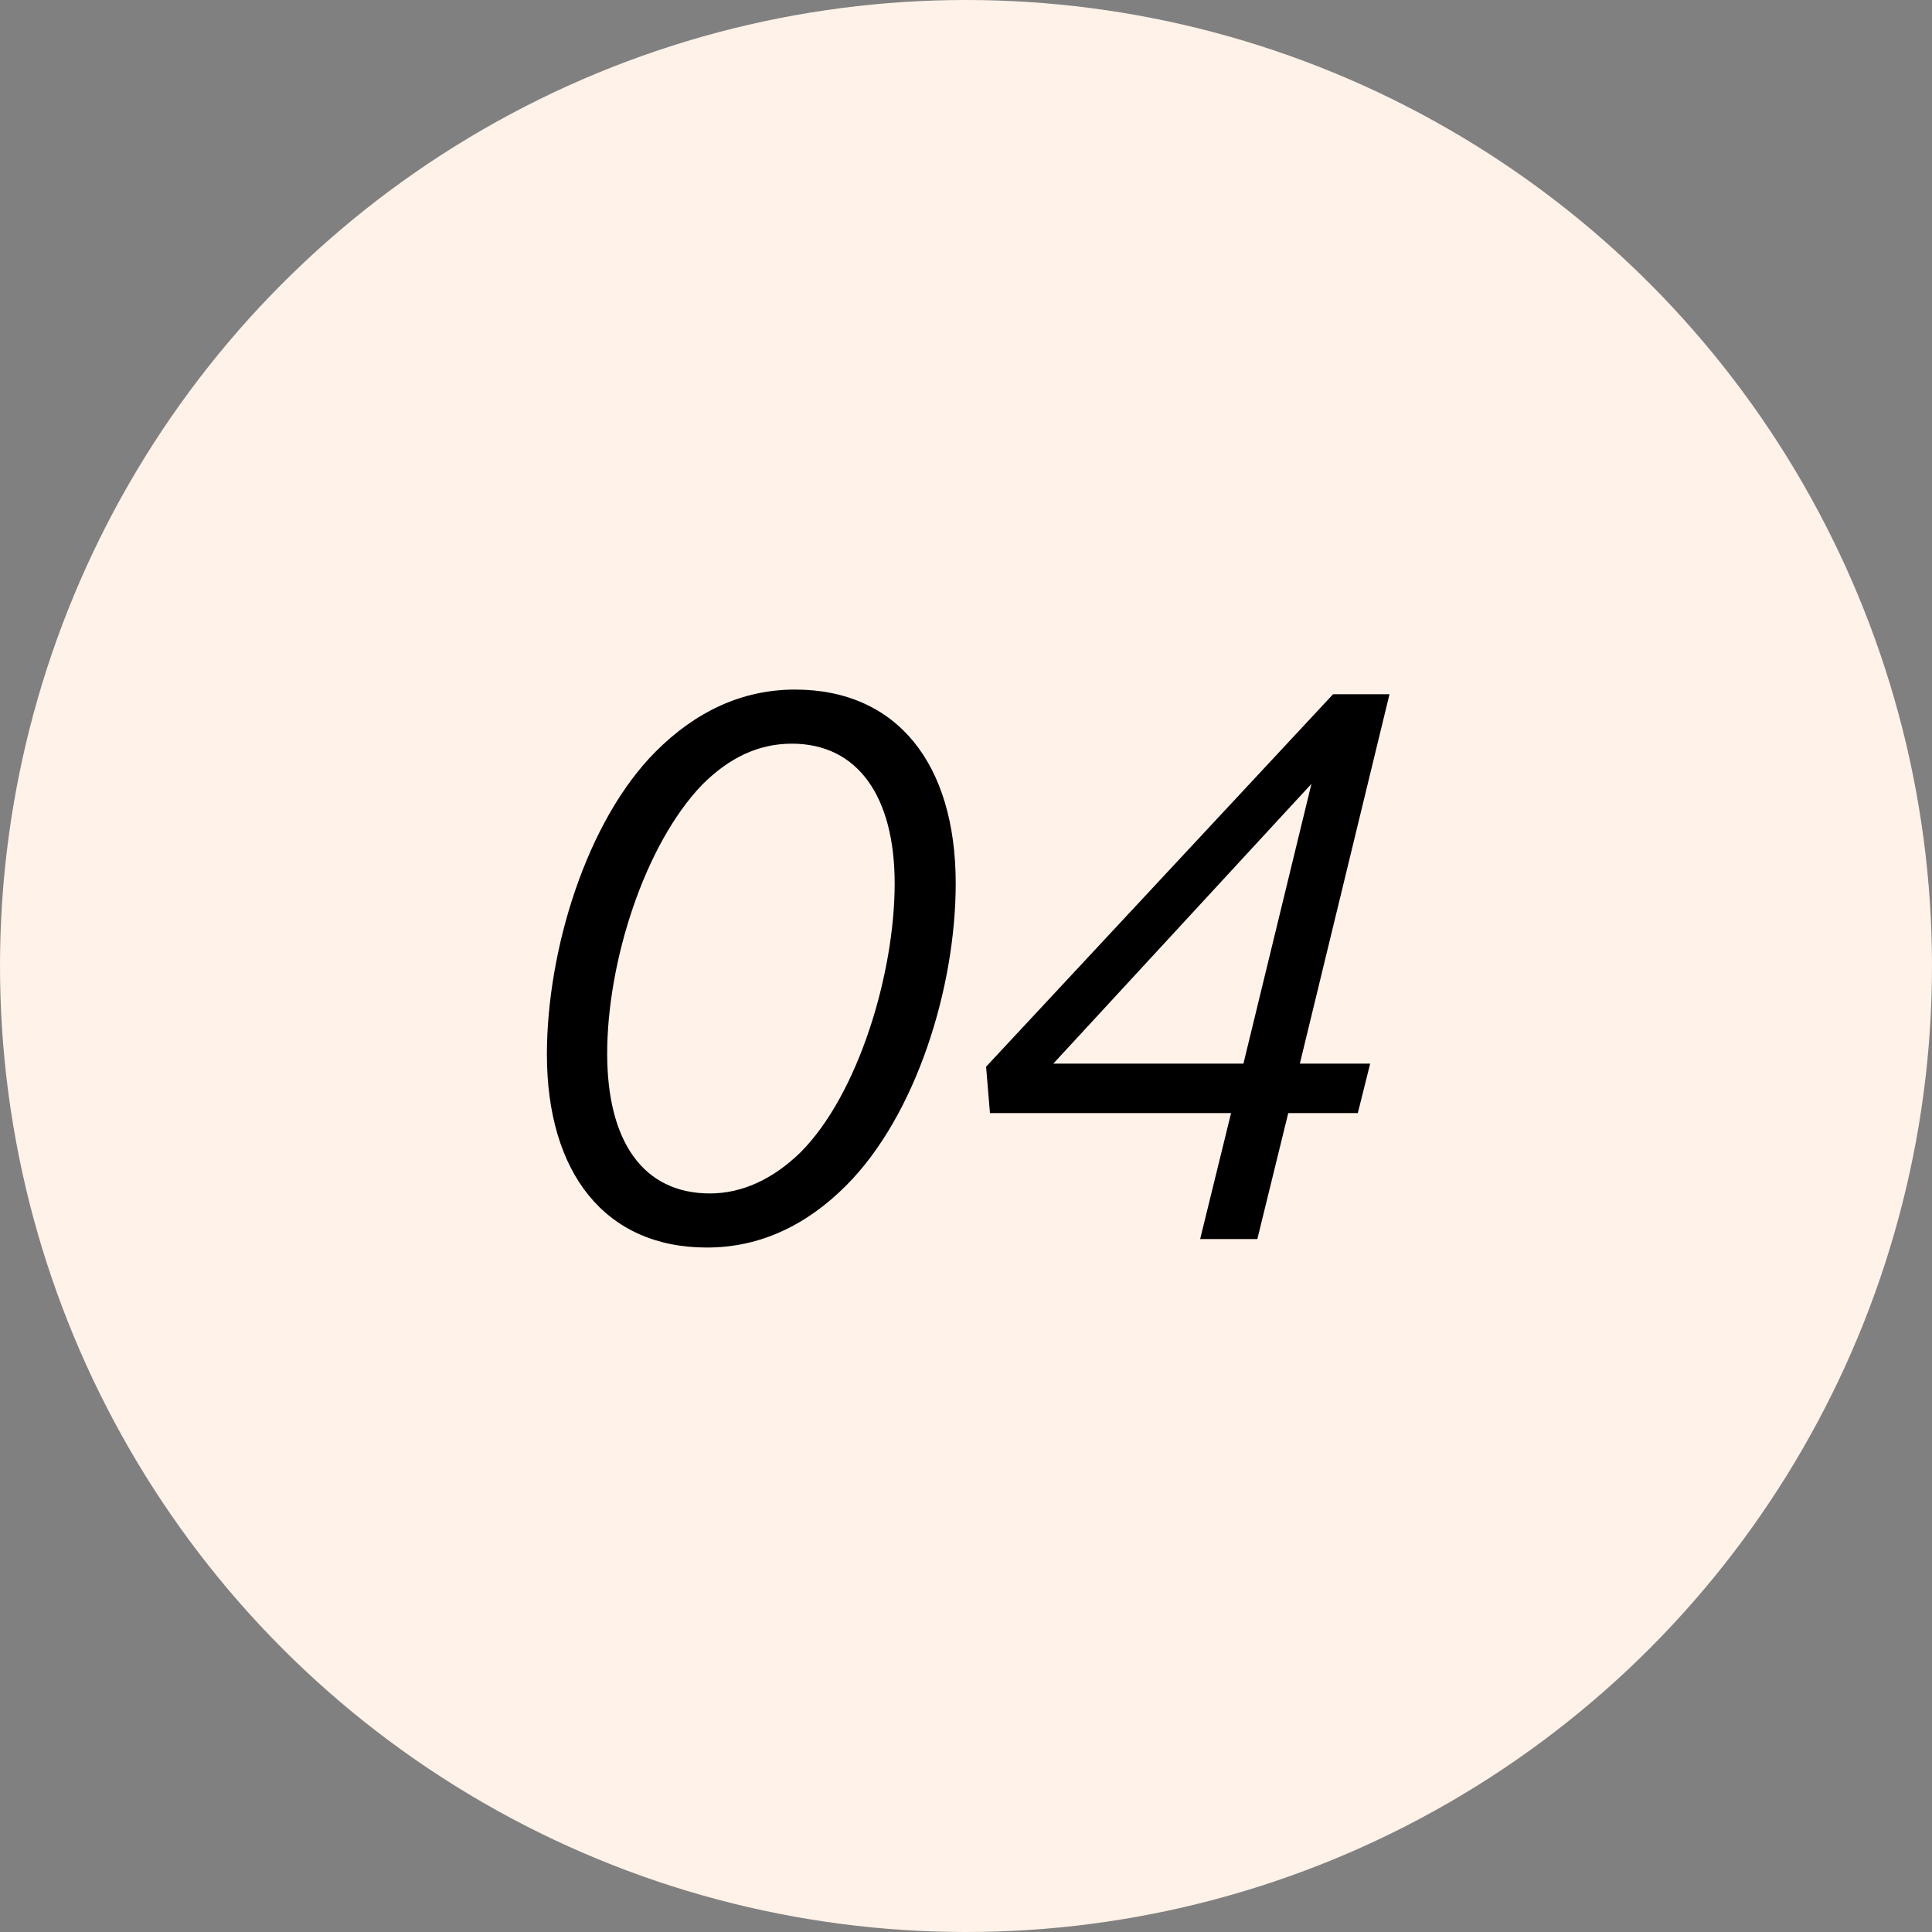 <?xml version="1.0" encoding="UTF-8"?> <svg xmlns="http://www.w3.org/2000/svg" width="325" height="325" viewBox="0 0 325 325" fill="none"><rect x="0" y="0" width="325" height="325" fill="#808080" stroke="none"/> <circle cx="162.5" cy="162.5" r="162.5" fill="#FFF2E8"></circle> <path d="M133.73 116C124.76 116 116.96 119.77 110.33 126.4C98.63 138.1 92 159.94 92 177.36C92 197.25 101.75 209.86 118.91 209.86C127.88 209.86 135.68 206.09 142.31 199.46C154.14 187.63 160.77 166.05 160.77 148.63C160.77 128.48 150.89 116 133.73 116ZM119.43 200.76C108.12 200.76 102.14 191.92 102.14 177.23C102.14 161.89 108.38 142.13 118.13 131.99C122.68 127.44 127.62 125.1 133.21 125.1C144.26 125.1 150.5 133.94 150.5 148.63C150.5 163.71 144.39 184.12 134.64 193.87C129.96 198.42 124.76 200.76 119.43 200.76Z" fill="black"></path> <path d="M201.89 208.43H211.51L216.71 187.24H228.41L230.49 178.92H218.66L233.74 116.78H224.25L165.88 179.44L166.53 187.24H207.09L201.89 208.43ZM177.19 178.92L220.61 131.86L209.17 178.92H177.19Z" fill="black"></path> </svg> 